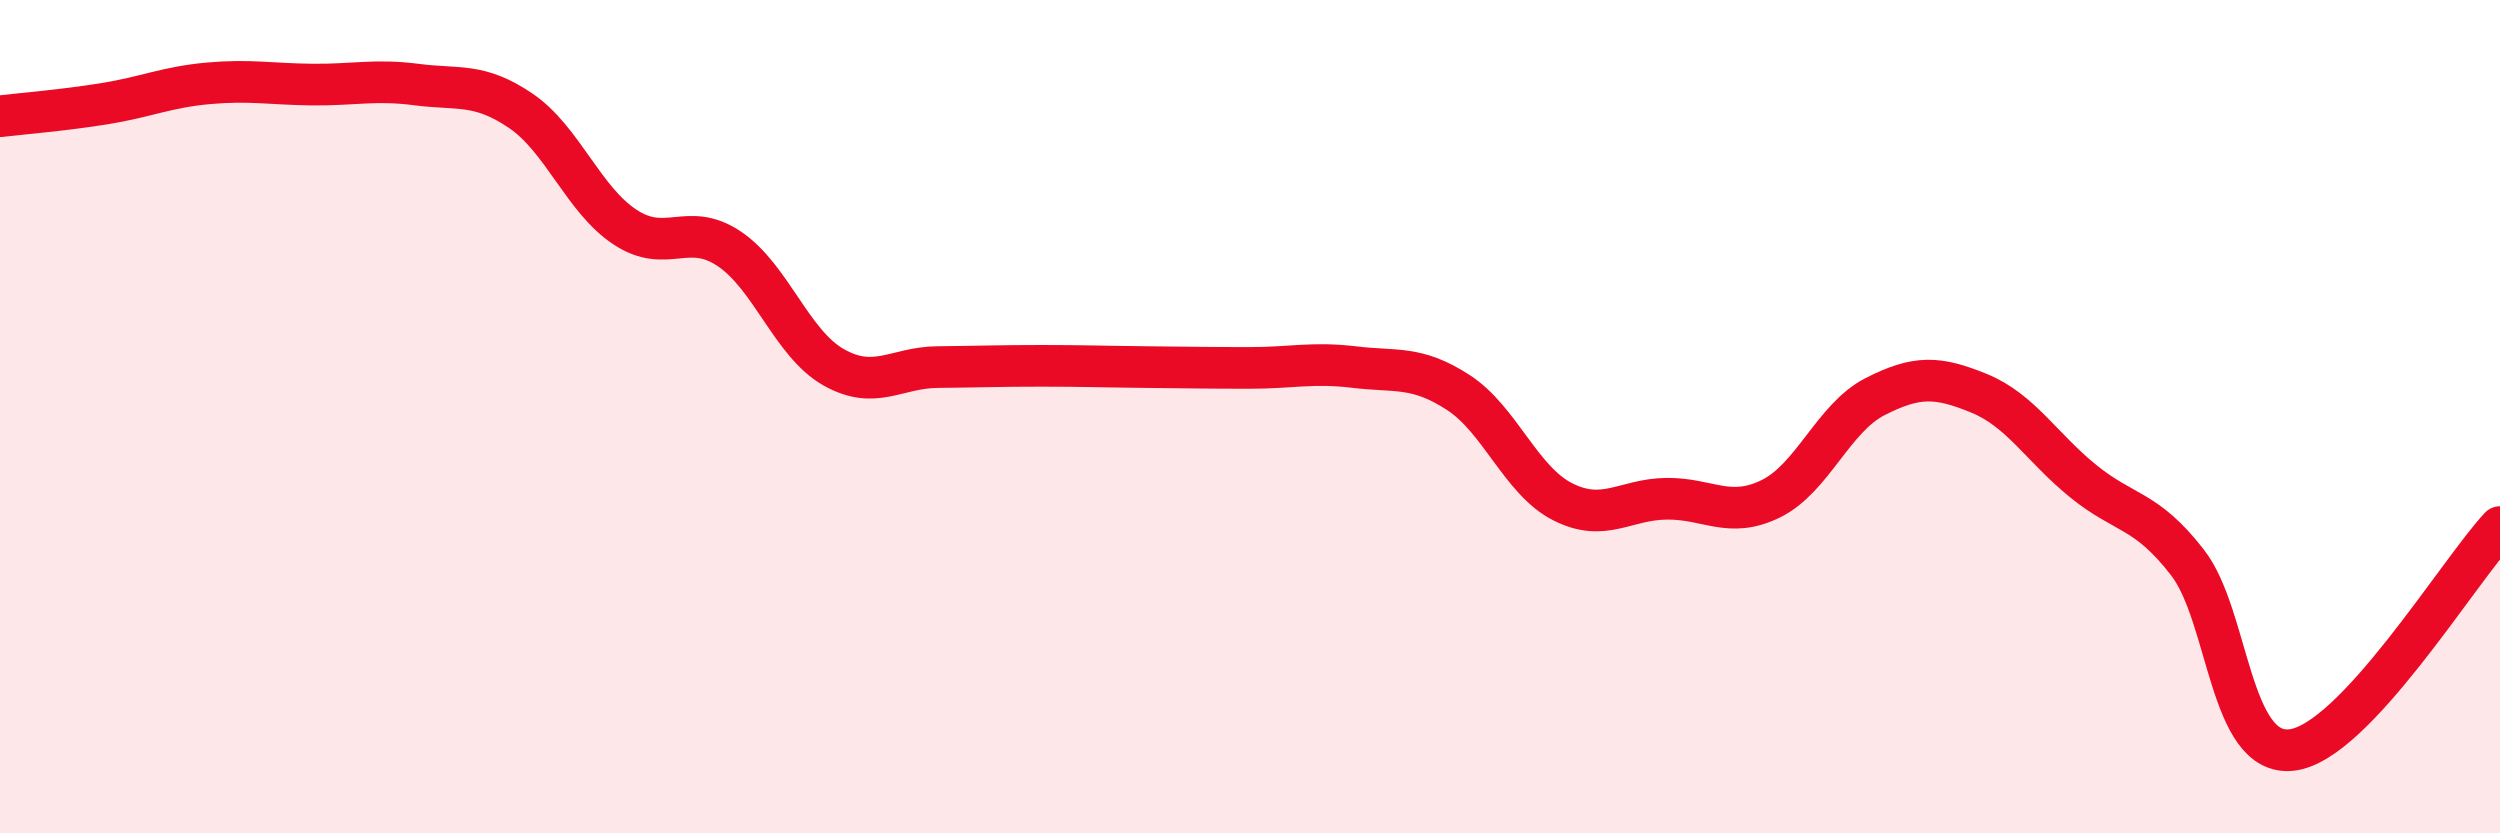 
    <svg width="60" height="20" viewBox="0 0 60 20" xmlns="http://www.w3.org/2000/svg">
      <path
        d="M 0,2.79 C 0.5,2.73 1.5,2.65 2.5,2.49 C 3.5,2.33 4,2.09 5,2 C 6,1.91 6.5,2.02 7.5,2.03 C 8.5,2.04 9,1.9 10,2.03 C 11,2.16 11.5,1.98 12.5,2.66 C 13.5,3.34 14,4.79 15,5.45 C 16,6.11 16.5,5.3 17.5,5.97 C 18.5,6.64 19,8.24 20,8.81 C 21,9.38 21.5,8.82 22.5,8.81 C 23.5,8.8 24,8.78 25,8.78 C 26,8.78 26.5,8.8 27.5,8.81 C 28.5,8.82 29,8.83 30,8.83 C 31,8.83 31.5,8.69 32.5,8.81 C 33.5,8.93 34,8.77 35,9.42 C 36,10.07 36.5,11.53 37.5,12.04 C 38.5,12.55 39,11.98 40,11.97 C 41,11.96 41.5,12.46 42.5,11.97 C 43.5,11.48 44,10.03 45,9.52 C 46,9.01 46.5,9.03 47.5,9.44 C 48.5,9.85 49,10.74 50,11.55 C 51,12.36 51.5,12.21 52.5,13.5 C 53.5,14.79 53.5,18.17 55,18 C 56.5,17.83 59,13.72 60,12.65L60 20L0 20Z"
        fill="#EB0A25"
        opacity="0.1"
        stroke-linecap="round"
        stroke-linejoin="round"
      />
      <path
        d="M 0,2.79 C 0.5,2.73 1.5,2.65 2.5,2.49 C 3.5,2.33 4,2.09 5,2 C 6,1.91 6.5,2.02 7.5,2.03 C 8.5,2.04 9,1.9 10,2.03 C 11,2.16 11.5,1.98 12.5,2.66 C 13.5,3.34 14,4.79 15,5.45 C 16,6.11 16.5,5.3 17.5,5.97 C 18.5,6.64 19,8.24 20,8.81 C 21,9.38 21.5,8.82 22.5,8.81 C 23.5,8.8 24,8.78 25,8.78 C 26,8.78 26.5,8.8 27.5,8.81 C 28.5,8.82 29,8.83 30,8.83 C 31,8.83 31.5,8.69 32.5,8.81 C 33.5,8.93 34,8.77 35,9.42 C 36,10.07 36.5,11.53 37.5,12.04 C 38.5,12.55 39,11.98 40,11.97 C 41,11.96 41.5,12.46 42.5,11.97 C 43.5,11.48 44,10.03 45,9.52 C 46,9.01 46.5,9.03 47.5,9.44 C 48.5,9.85 49,10.74 50,11.55 C 51,12.36 51.5,12.21 52.5,13.5 C 53.5,14.79 53.5,18.17 55,18 C 56.5,17.83 59,13.72 60,12.65"
        stroke="#EB0A25"
        stroke-width="1"
        fill="none"
        stroke-linecap="round"
        stroke-linejoin="round"
      />
    </svg>
  